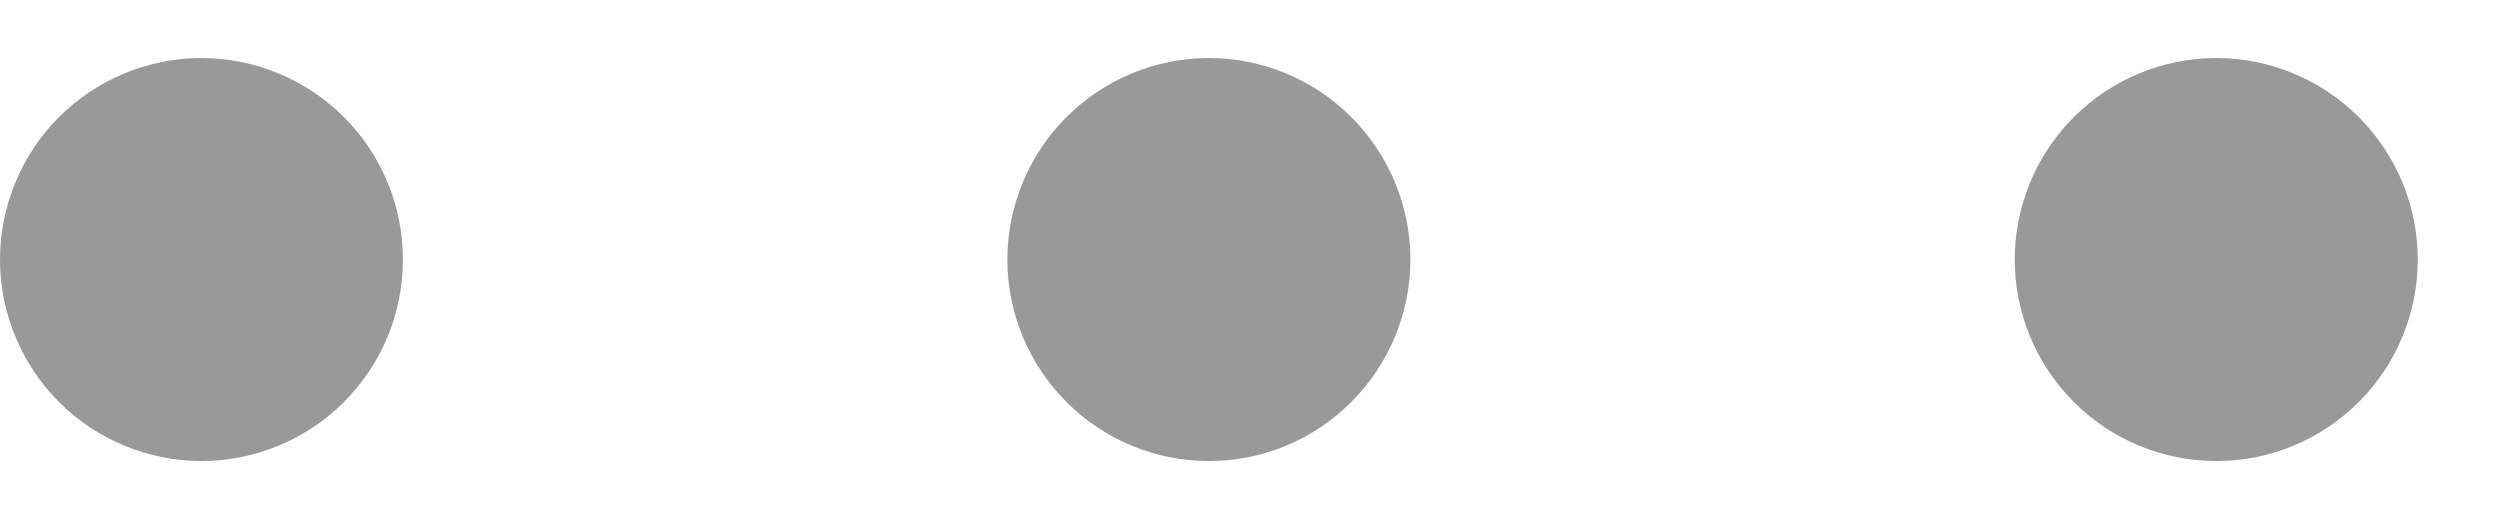 <svg width="19" height="4" viewBox="0 0 19 4" fill="none" xmlns="http://www.w3.org/2000/svg">
<path d="M0 1.973C-4.23758e-09 2.174 0.04 2.373 0.117 2.559C0.194 2.744 0.306 2.913 0.448 3.055C0.591 3.198 0.759 3.31 0.945 3.387C1.131 3.464 1.33 3.504 1.531 3.504C1.732 3.504 1.931 3.464 2.117 3.387C2.303 3.31 2.472 3.198 2.614 3.055C2.756 2.913 2.869 2.744 2.946 2.559C3.023 2.373 3.062 2.174 3.062 1.973C3.062 1.772 3.023 1.572 2.946 1.387C2.869 1.201 2.756 1.032 2.614 0.89C2.472 0.748 2.303 0.635 2.117 0.558C1.931 0.481 1.732 0.441 1.531 0.441C1.33 0.441 1.131 0.481 0.945 0.558C0.759 0.635 0.591 0.748 0.448 0.89C0.306 1.032 0.194 1.201 0.117 1.387C0.04 1.572 -4.23758e-09 1.772 0 1.973ZM7.656 1.973C7.656 2.379 7.818 2.768 8.105 3.055C8.392 3.343 8.781 3.504 9.188 3.504C9.594 3.504 9.983 3.343 10.27 3.055C10.557 2.768 10.719 2.379 10.719 1.973C10.719 1.567 10.557 1.177 10.27 0.89C9.983 0.603 9.594 0.441 9.188 0.441C8.781 0.441 8.392 0.603 8.105 0.89C7.818 1.177 7.656 1.567 7.656 1.973ZM15.312 1.973C15.312 2.379 15.474 2.768 15.761 3.055C16.048 3.343 16.438 3.504 16.844 3.504C17.25 3.504 17.639 3.343 17.927 3.055C18.214 2.768 18.375 2.379 18.375 1.973C18.375 1.567 18.214 1.177 17.927 0.89C17.639 0.603 17.25 0.441 16.844 0.441C16.438 0.441 16.048 0.603 15.761 0.89C15.474 1.177 15.312 1.567 15.312 1.973Z" fill="#999999"/>
</svg>
